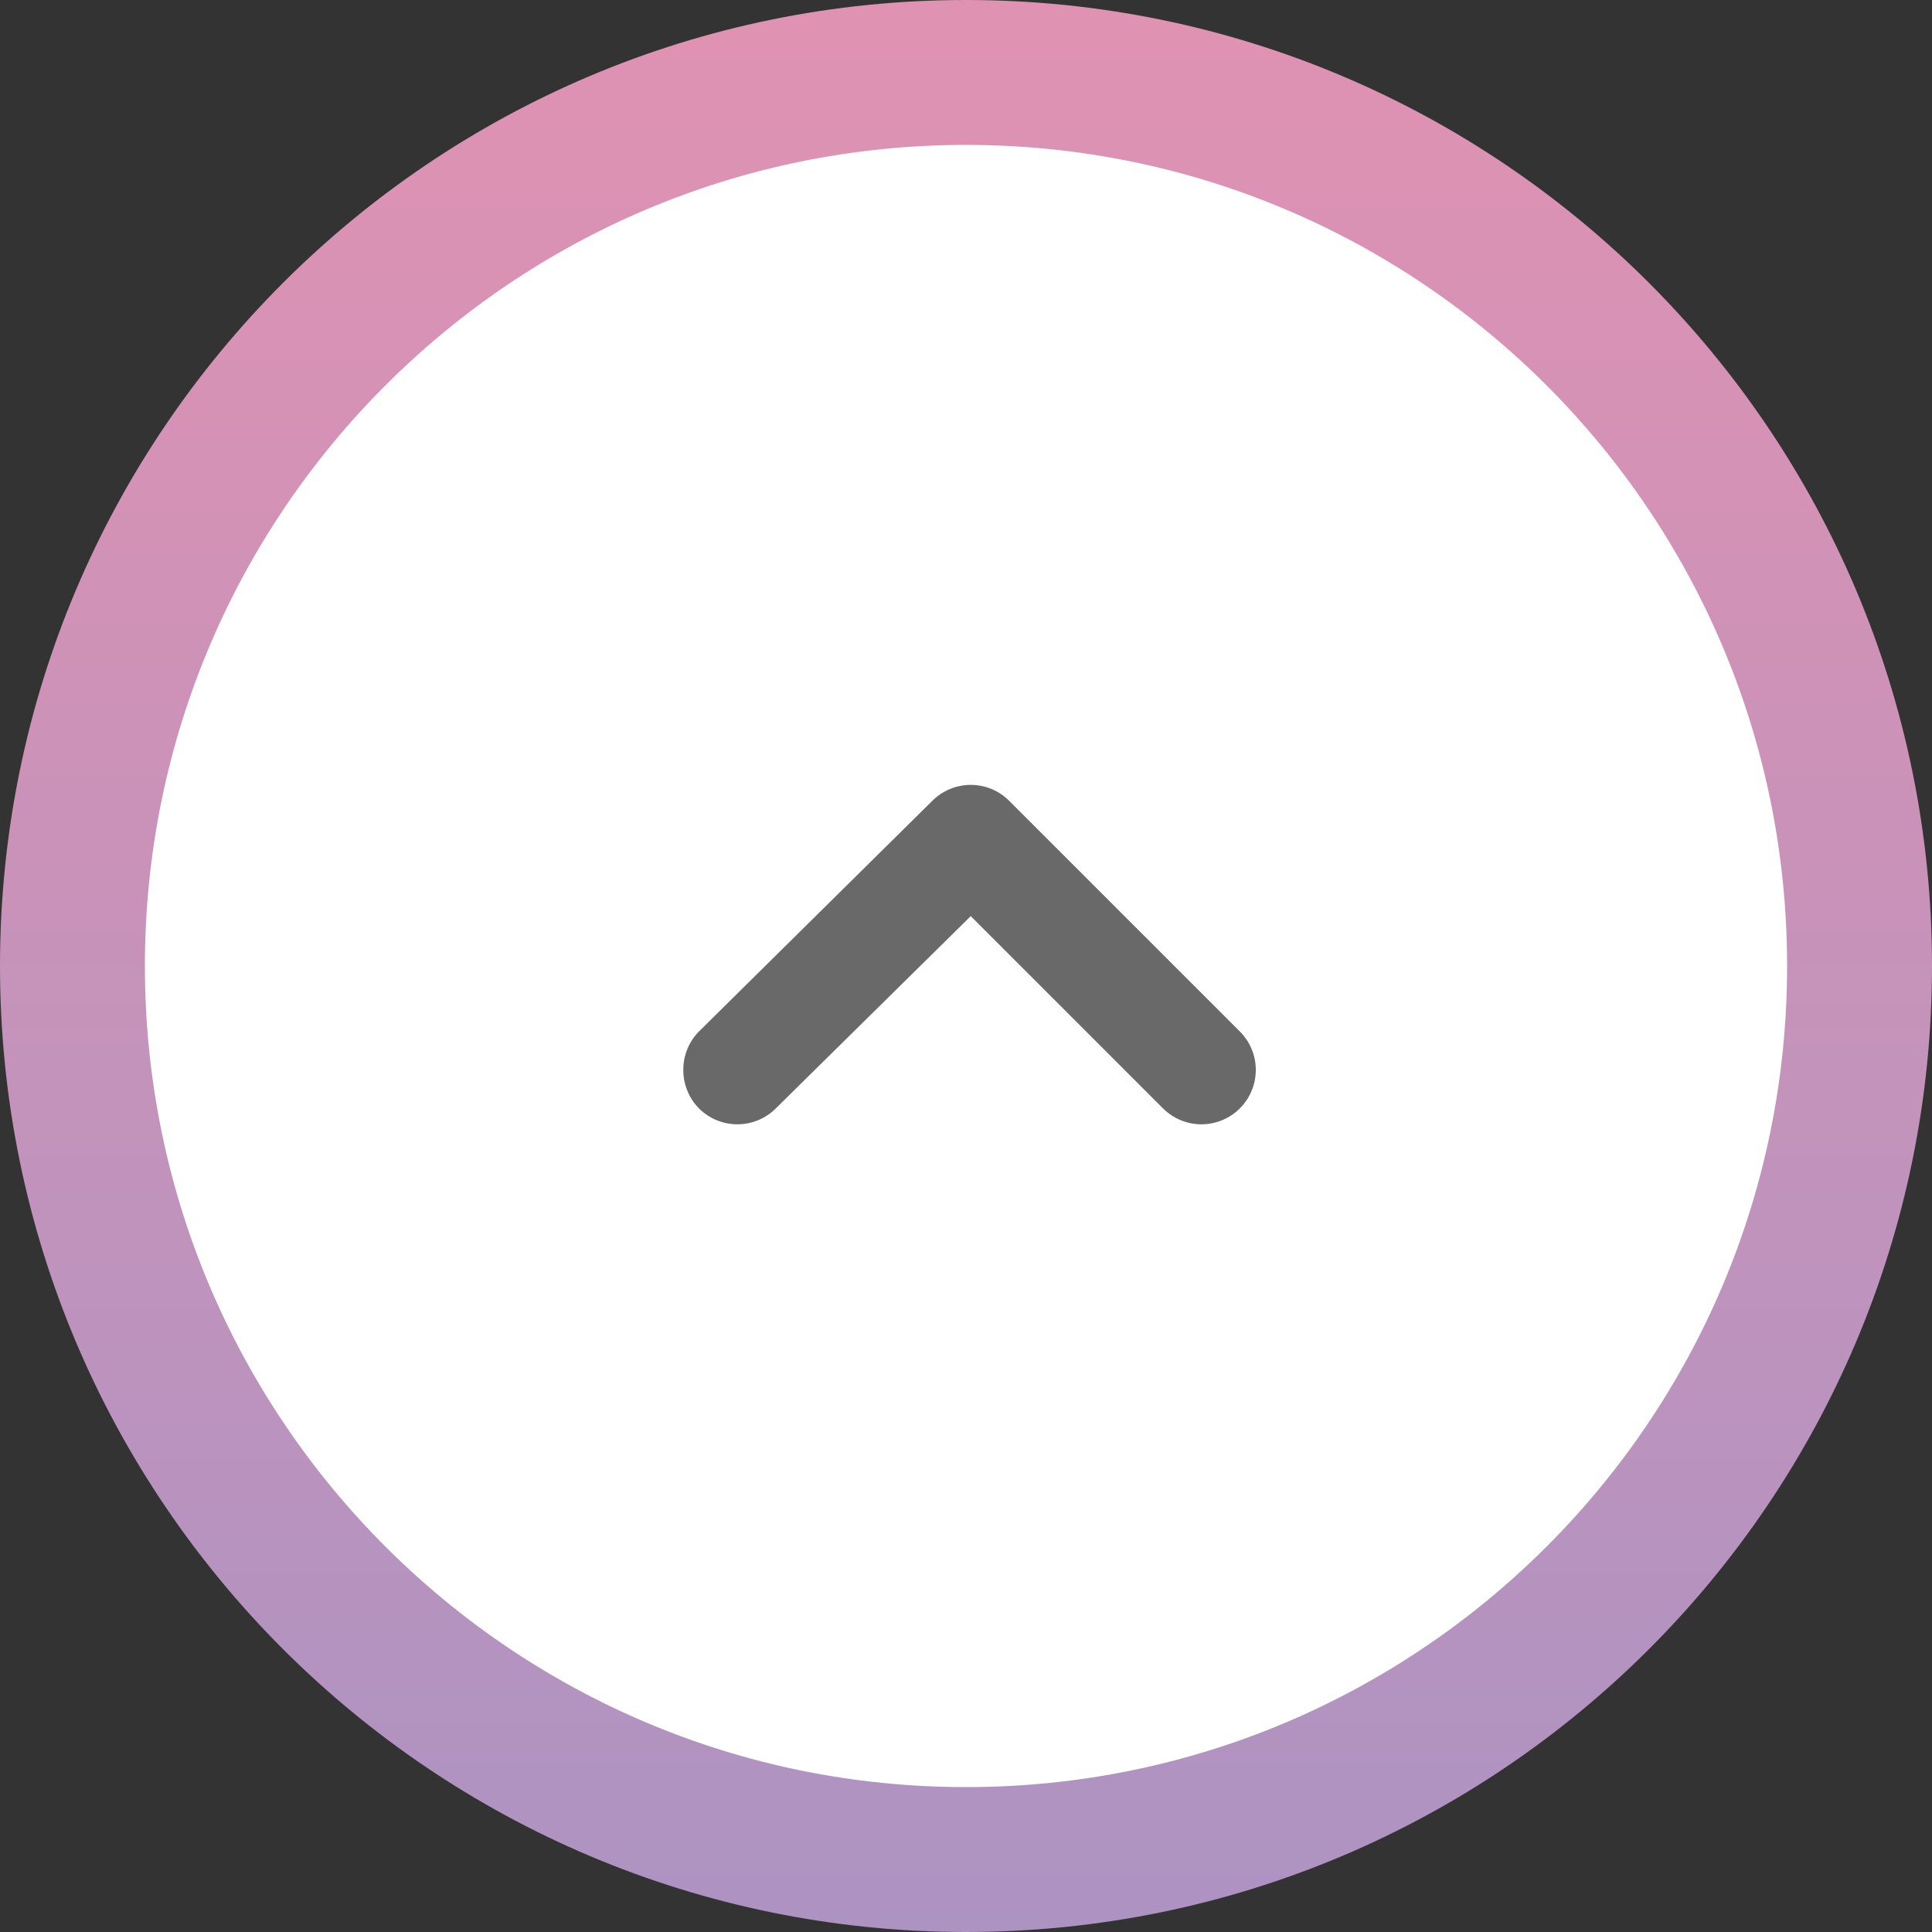 <svg width="80" height="80" viewBox="0 0 80 80" fill="none" xmlns="http://www.w3.org/2000/svg">
<rect x="0" y="0" width="80" height="80" fill="#333333" stroke="none"/>
<path d="M77 40C77 60.434 60.434 77 40 77C19.566 77 3 60.434 3 40C3 19.566 19.566 3 40 3C60.434 3 77 19.566 77 40Z" fill="white" stroke="url(#paint0_linear_119_66232)" stroke-width="6"/>
<path d="M40.197 37.935L48.162 45.901C48.584 46.32 49.154 46.555 49.748 46.555C50.343 46.555 50.913 46.32 51.334 45.901C51.545 45.691 51.713 45.443 51.827 45.168C51.941 44.894 52 44.6 52 44.303C52 44.006 51.941 43.712 51.827 43.438C51.713 43.164 51.545 42.915 51.334 42.706L41.794 33.166C41.585 32.955 41.336 32.787 41.062 32.673C40.788 32.559 40.494 32.5 40.197 32.5C39.9 32.5 39.606 32.559 39.332 32.673C39.057 32.787 38.809 32.955 38.599 33.166L28.947 42.706C28.738 42.916 28.573 43.165 28.462 43.439C28.349 43.713 28.293 44.007 28.294 44.303C28.293 44.599 28.349 44.893 28.462 45.167C28.573 45.441 28.738 45.69 28.947 45.901C29.369 46.32 29.939 46.555 30.533 46.555C31.128 46.555 31.698 46.32 32.12 45.901L40.197 37.935Z" fill="#696969"/>
<defs>
<linearGradient id="paint0_linear_119_66232" x1="40" y1="0" x2="40" y2="80" gradientUnits="userSpaceOnUse">
<stop stop-color="#E092B2"/>
<stop offset="1" stop-color="#AD93C2"/>
</linearGradient>
</defs>
</svg>
